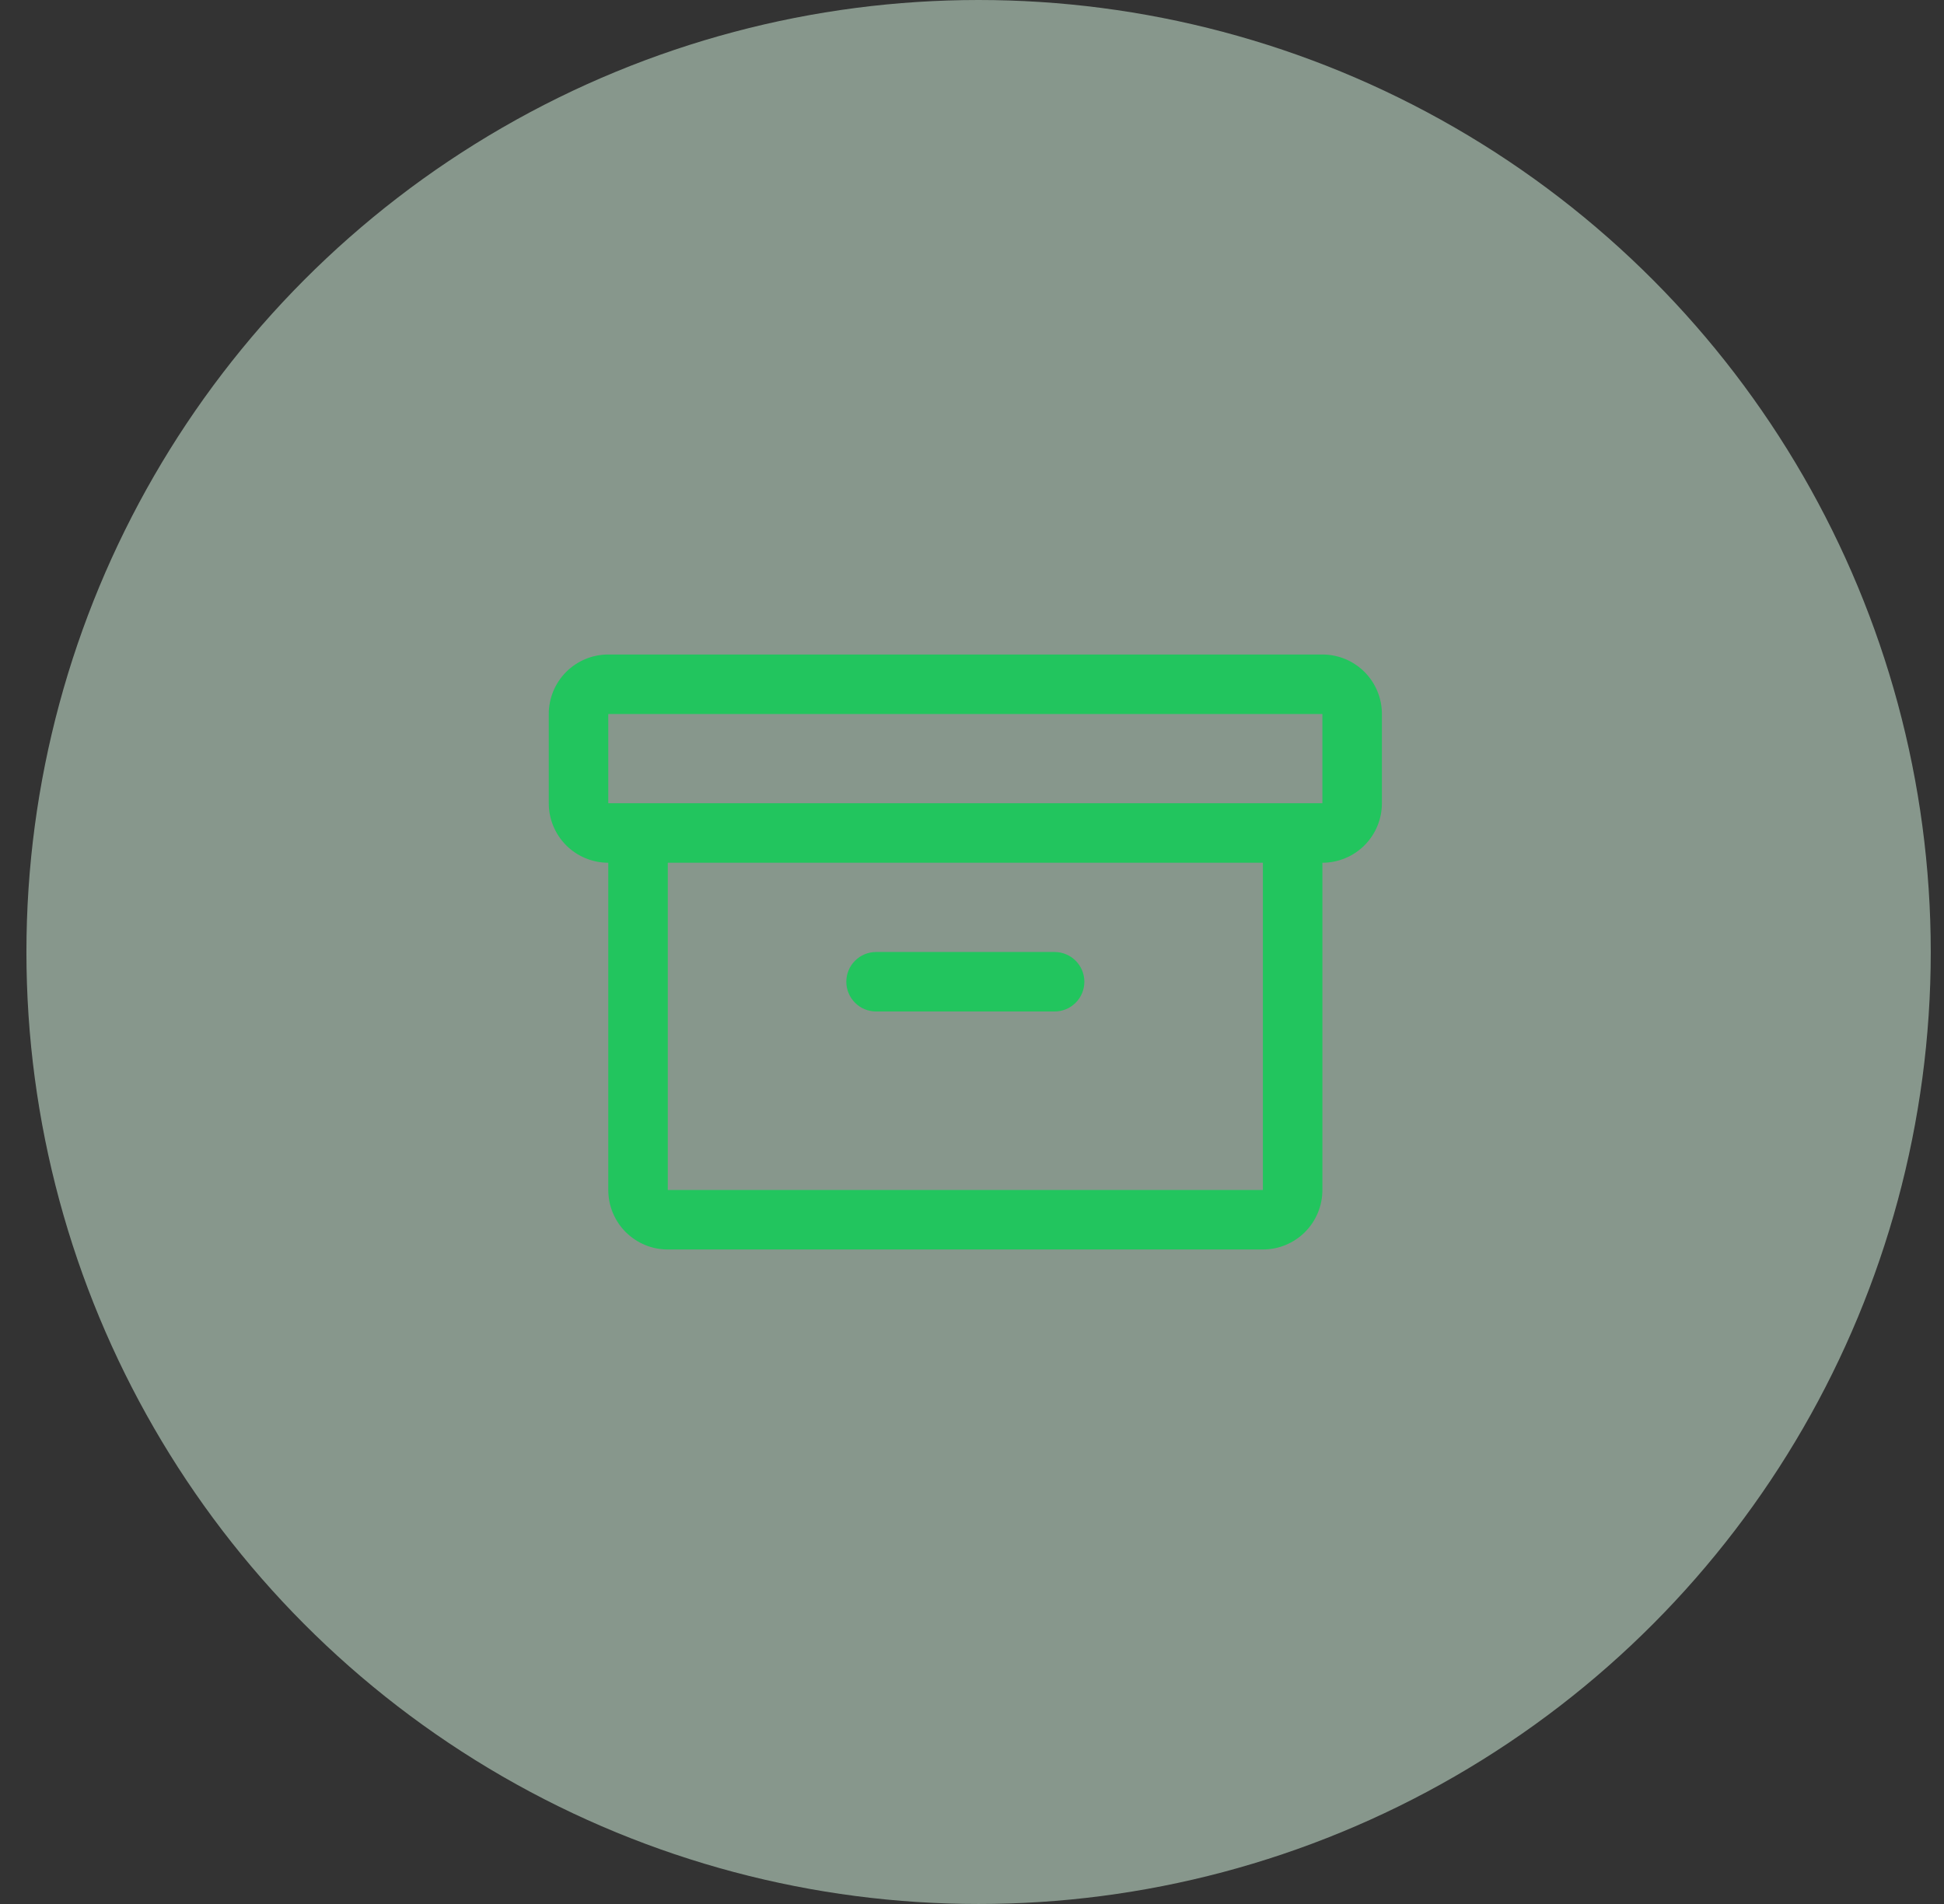 <svg width="49" height="48" viewBox="0 0 49 48" fill="none" xmlns="http://www.w3.org/2000/svg">
<rect x="0" y="0" width="49" height="48" fill="#333333" stroke="none"/>
<circle opacity="0.5" cx="24.666" cy="24" r="24" fill="#DCFCE7"/>
<path d="M33.332 16.5H15.332C14.934 16.5 14.553 16.658 14.271 16.939C13.99 17.221 13.832 17.602 13.832 18V20.25C13.832 20.648 13.99 21.029 14.271 21.311C14.553 21.592 14.934 21.75 15.332 21.75V30C15.332 30.398 15.49 30.779 15.771 31.061C16.053 31.342 16.434 31.5 16.832 31.5H31.832C32.23 31.5 32.611 31.342 32.893 31.061C33.174 30.779 33.332 30.398 33.332 30V21.75C33.73 21.75 34.111 21.592 34.393 21.311C34.674 21.029 34.832 20.648 34.832 20.25V18C34.832 17.602 34.674 17.221 34.393 16.939C34.111 16.658 33.73 16.5 33.332 16.5ZM31.832 30H16.832V21.75H31.832V30ZM33.332 20.25H15.332V18H33.332V20.25ZM21.332 24.75C21.332 24.551 21.411 24.36 21.552 24.22C21.692 24.079 21.883 24 22.082 24H26.582C26.781 24 26.972 24.079 27.112 24.22C27.253 24.36 27.332 24.551 27.332 24.75C27.332 24.949 27.253 25.14 27.112 25.28C26.972 25.421 26.781 25.5 26.582 25.5H22.082C21.883 25.5 21.692 25.421 21.552 25.28C21.411 25.14 21.332 24.949 21.332 24.75Z" fill="#22C55E"/>
</svg>
